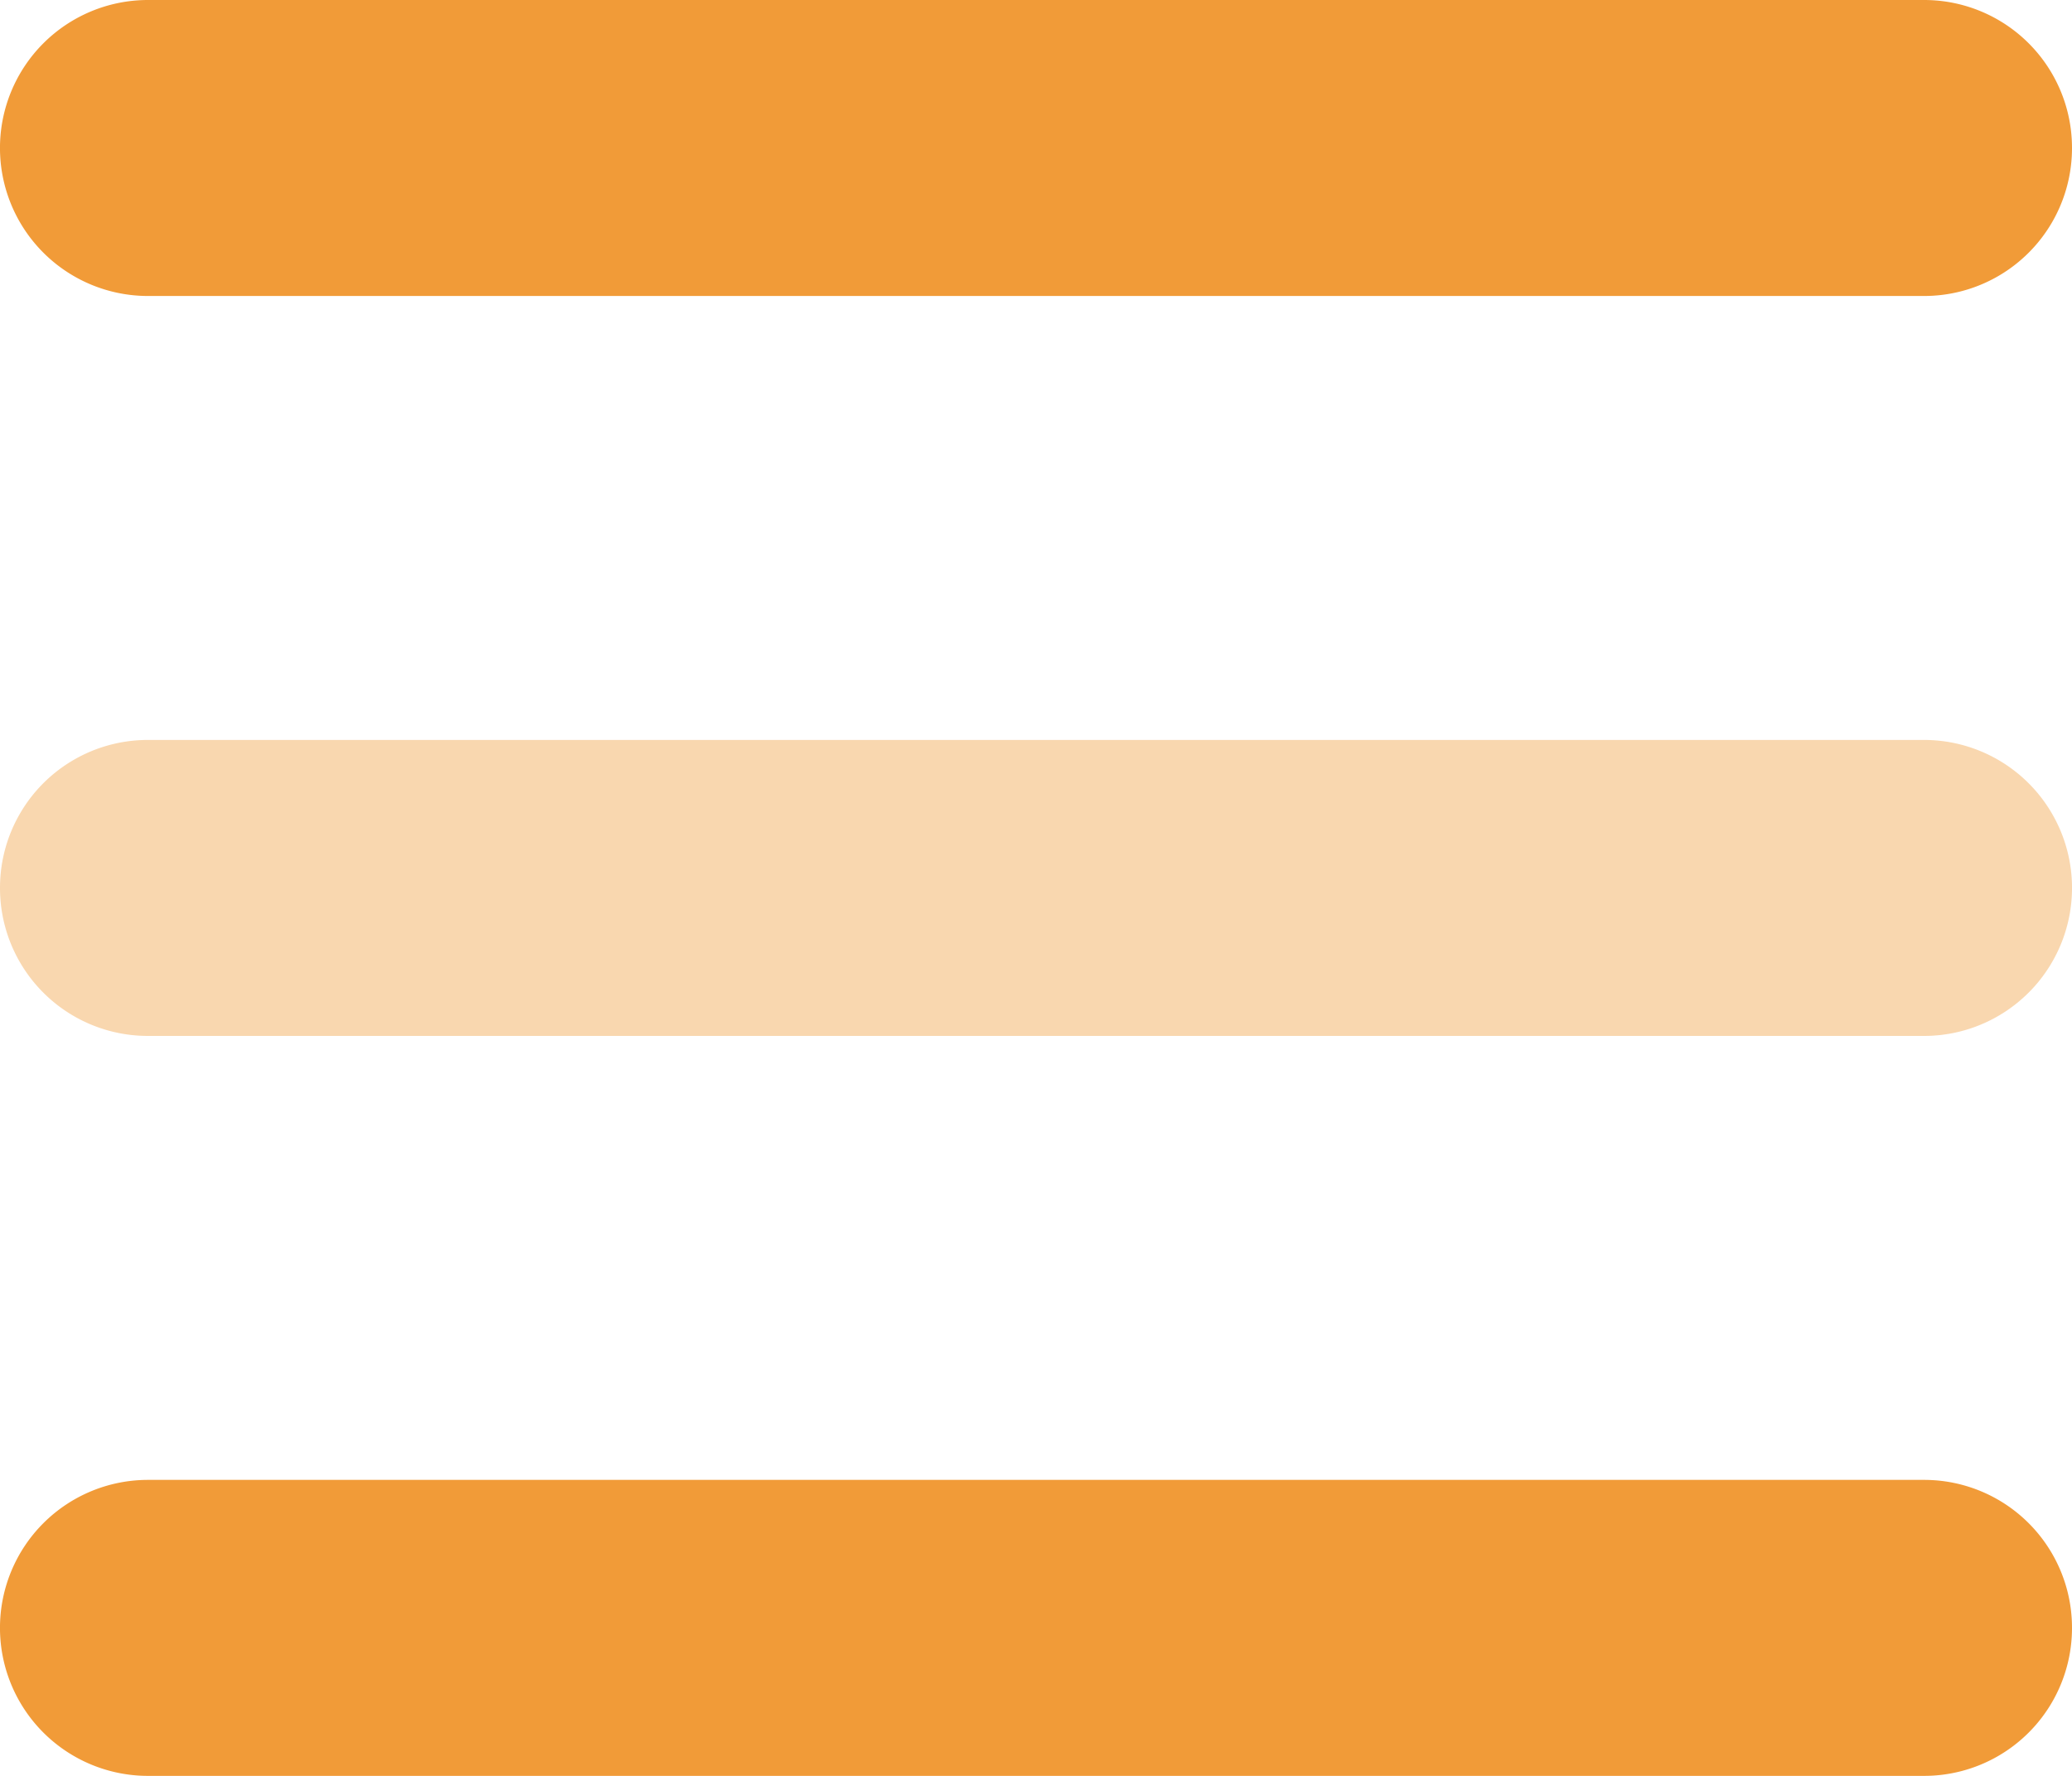<svg id="Menu_bar" xmlns="http://www.w3.org/2000/svg" width="50" height="42.857" viewBox="0 0 50 42.857">
  <path id="Path_406" data-name="Path 406" d="M0,227.571A3.568,3.568,0,0,1,3.571,224H46.429a3.571,3.571,0,1,1,0,7.143H3.571A3.568,3.568,0,0,1,0,227.571Z" transform="translate(0 -206.143)" fill="#f19b38" opacity="0.4"/>
  <path id="Path_407" data-name="Path 407" d="M50,67.571A3.568,3.568,0,0,0,46.429,64H3.571a3.571,3.571,0,1,0,0,7.143H46.429A3.568,3.568,0,0,0,50,67.571Zm0,35.714a3.568,3.568,0,0,0-3.571-3.571H3.571a3.571,3.571,0,0,0,0,7.143H46.429A3.568,3.568,0,0,0,50,103.286Z" transform="translate(0 -64)" fill="#f19b38"/>
</svg>
